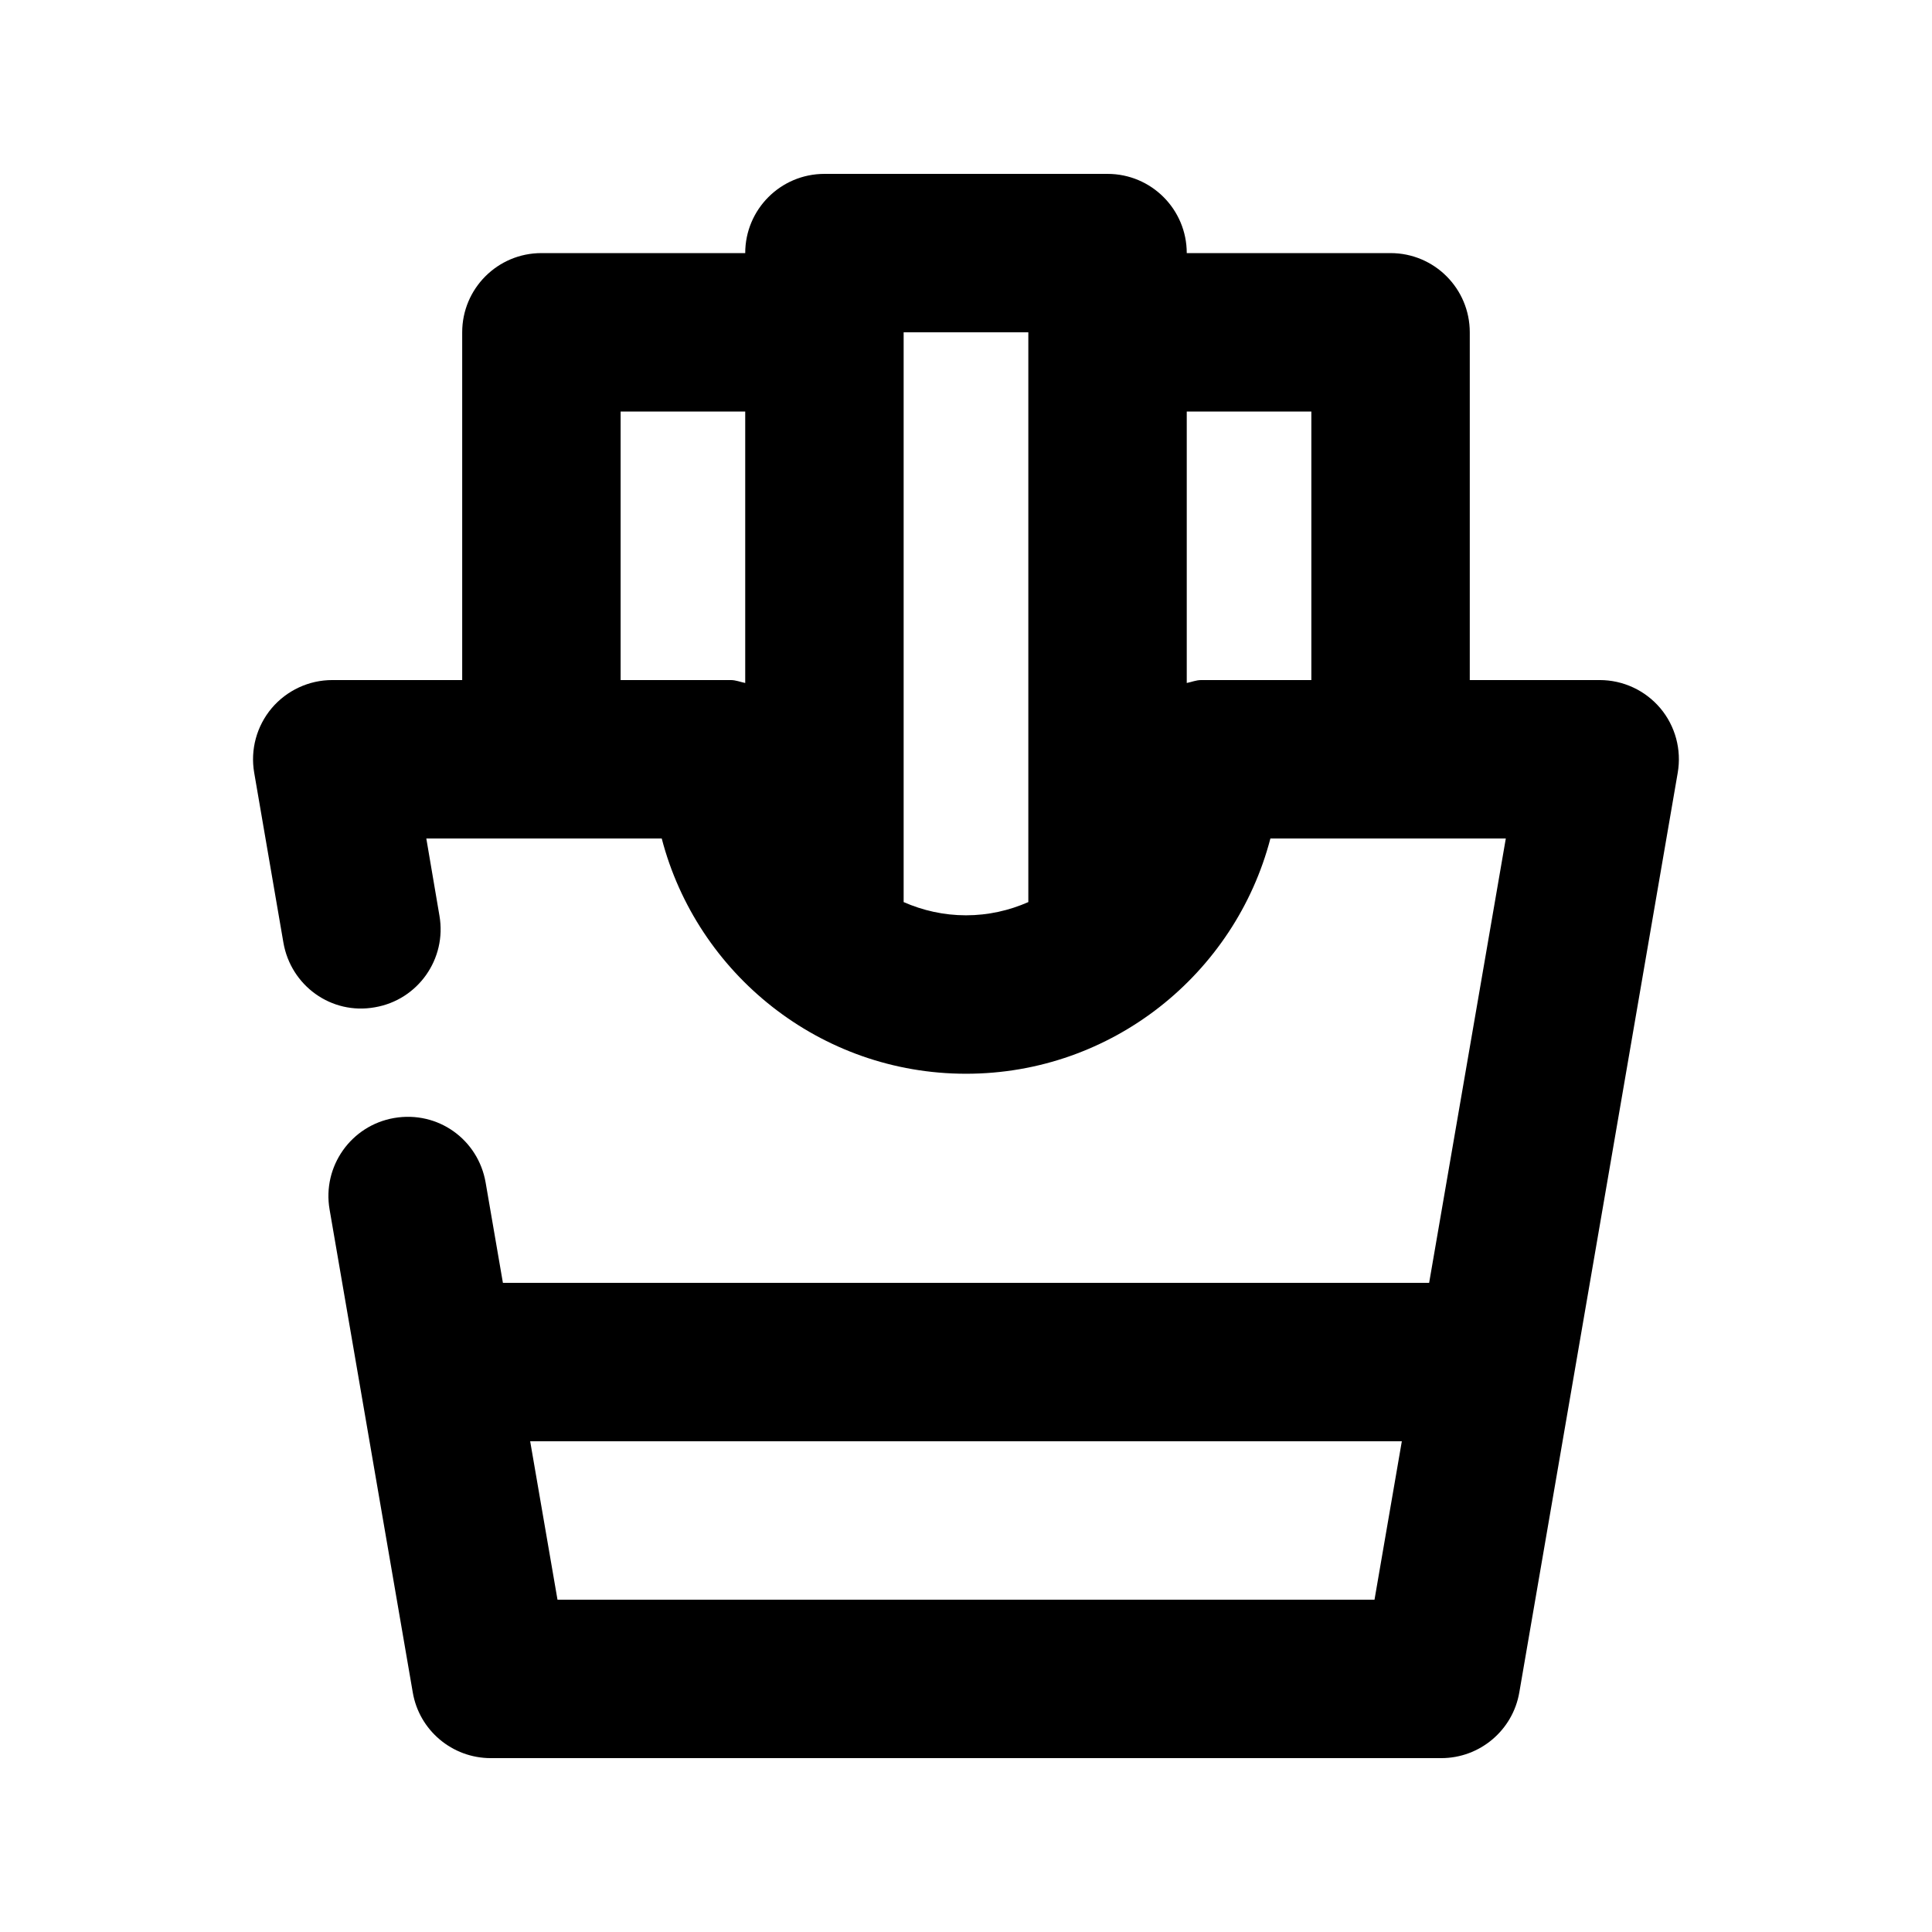 <?xml version="1.0" encoding="UTF-8"?>
<!-- Uploaded to: SVG Find, www.svgrepo.com, Generator: SVG Find Mixer Tools -->
<svg fill="#000000" width="800px" height="800px" version="1.1" viewBox="144 144 512 512" xmlns="http://www.w3.org/2000/svg">
 <path d="m583.99 331.67c-3.988-4.723-9.863-7.449-16.059-7.449h-34.426v-92.156c0-11.586-9.383-20.992-20.992-20.992h-54.012c0-11.586-9.383-20.992-20.992-20.992h-75.027c-11.609 0-20.992 9.406-20.992 20.992h-54.012c-11.609 0-20.992 9.406-20.992 20.992v92.156h-34.426c-6.191 0-12.051 2.731-16.059 7.453-3.988 4.746-5.688 10.98-4.641 17.086l7.746 45.051c1.973 11.398 12.699 19.207 24.246 17.129 11.418-1.953 19.082-12.824 17.109-24.246l-3.484-20.488h62.387c9.32 35.832 41.941 62.348 80.652 62.348 38.711 0 71.309-26.512 80.652-62.348h62.387l-20.32 117.76h-245.46l-4.578-26.574c-1.973-11.398-12.617-19.102-24.246-17.109-11.418 1.973-19.082 12.824-17.109 24.246l22.043 127.97c1.703 10.055 10.457 17.422 20.66 17.422h251.91c10.203 0 18.957-7.367 20.676-17.422l41.984-243.72c1.047-6.109-0.629-12.363-4.621-17.109zm-246.34-7.449h-29.18v-71.164h33.02v71.941c-1.277-0.254-2.477-0.777-3.84-0.777zm45.824 58.84v-151h33.043v151c-5.059 2.227-10.645 3.504-16.52 3.504-5.879 0-11.465-1.281-16.523-3.504zm78.867-58.84c-1.363 0-2.539 0.523-3.84 0.777v-71.941h33.02v71.164zm-170.6 243.71-7.242-41.984h231l-7.242 41.984z"/>
</svg>